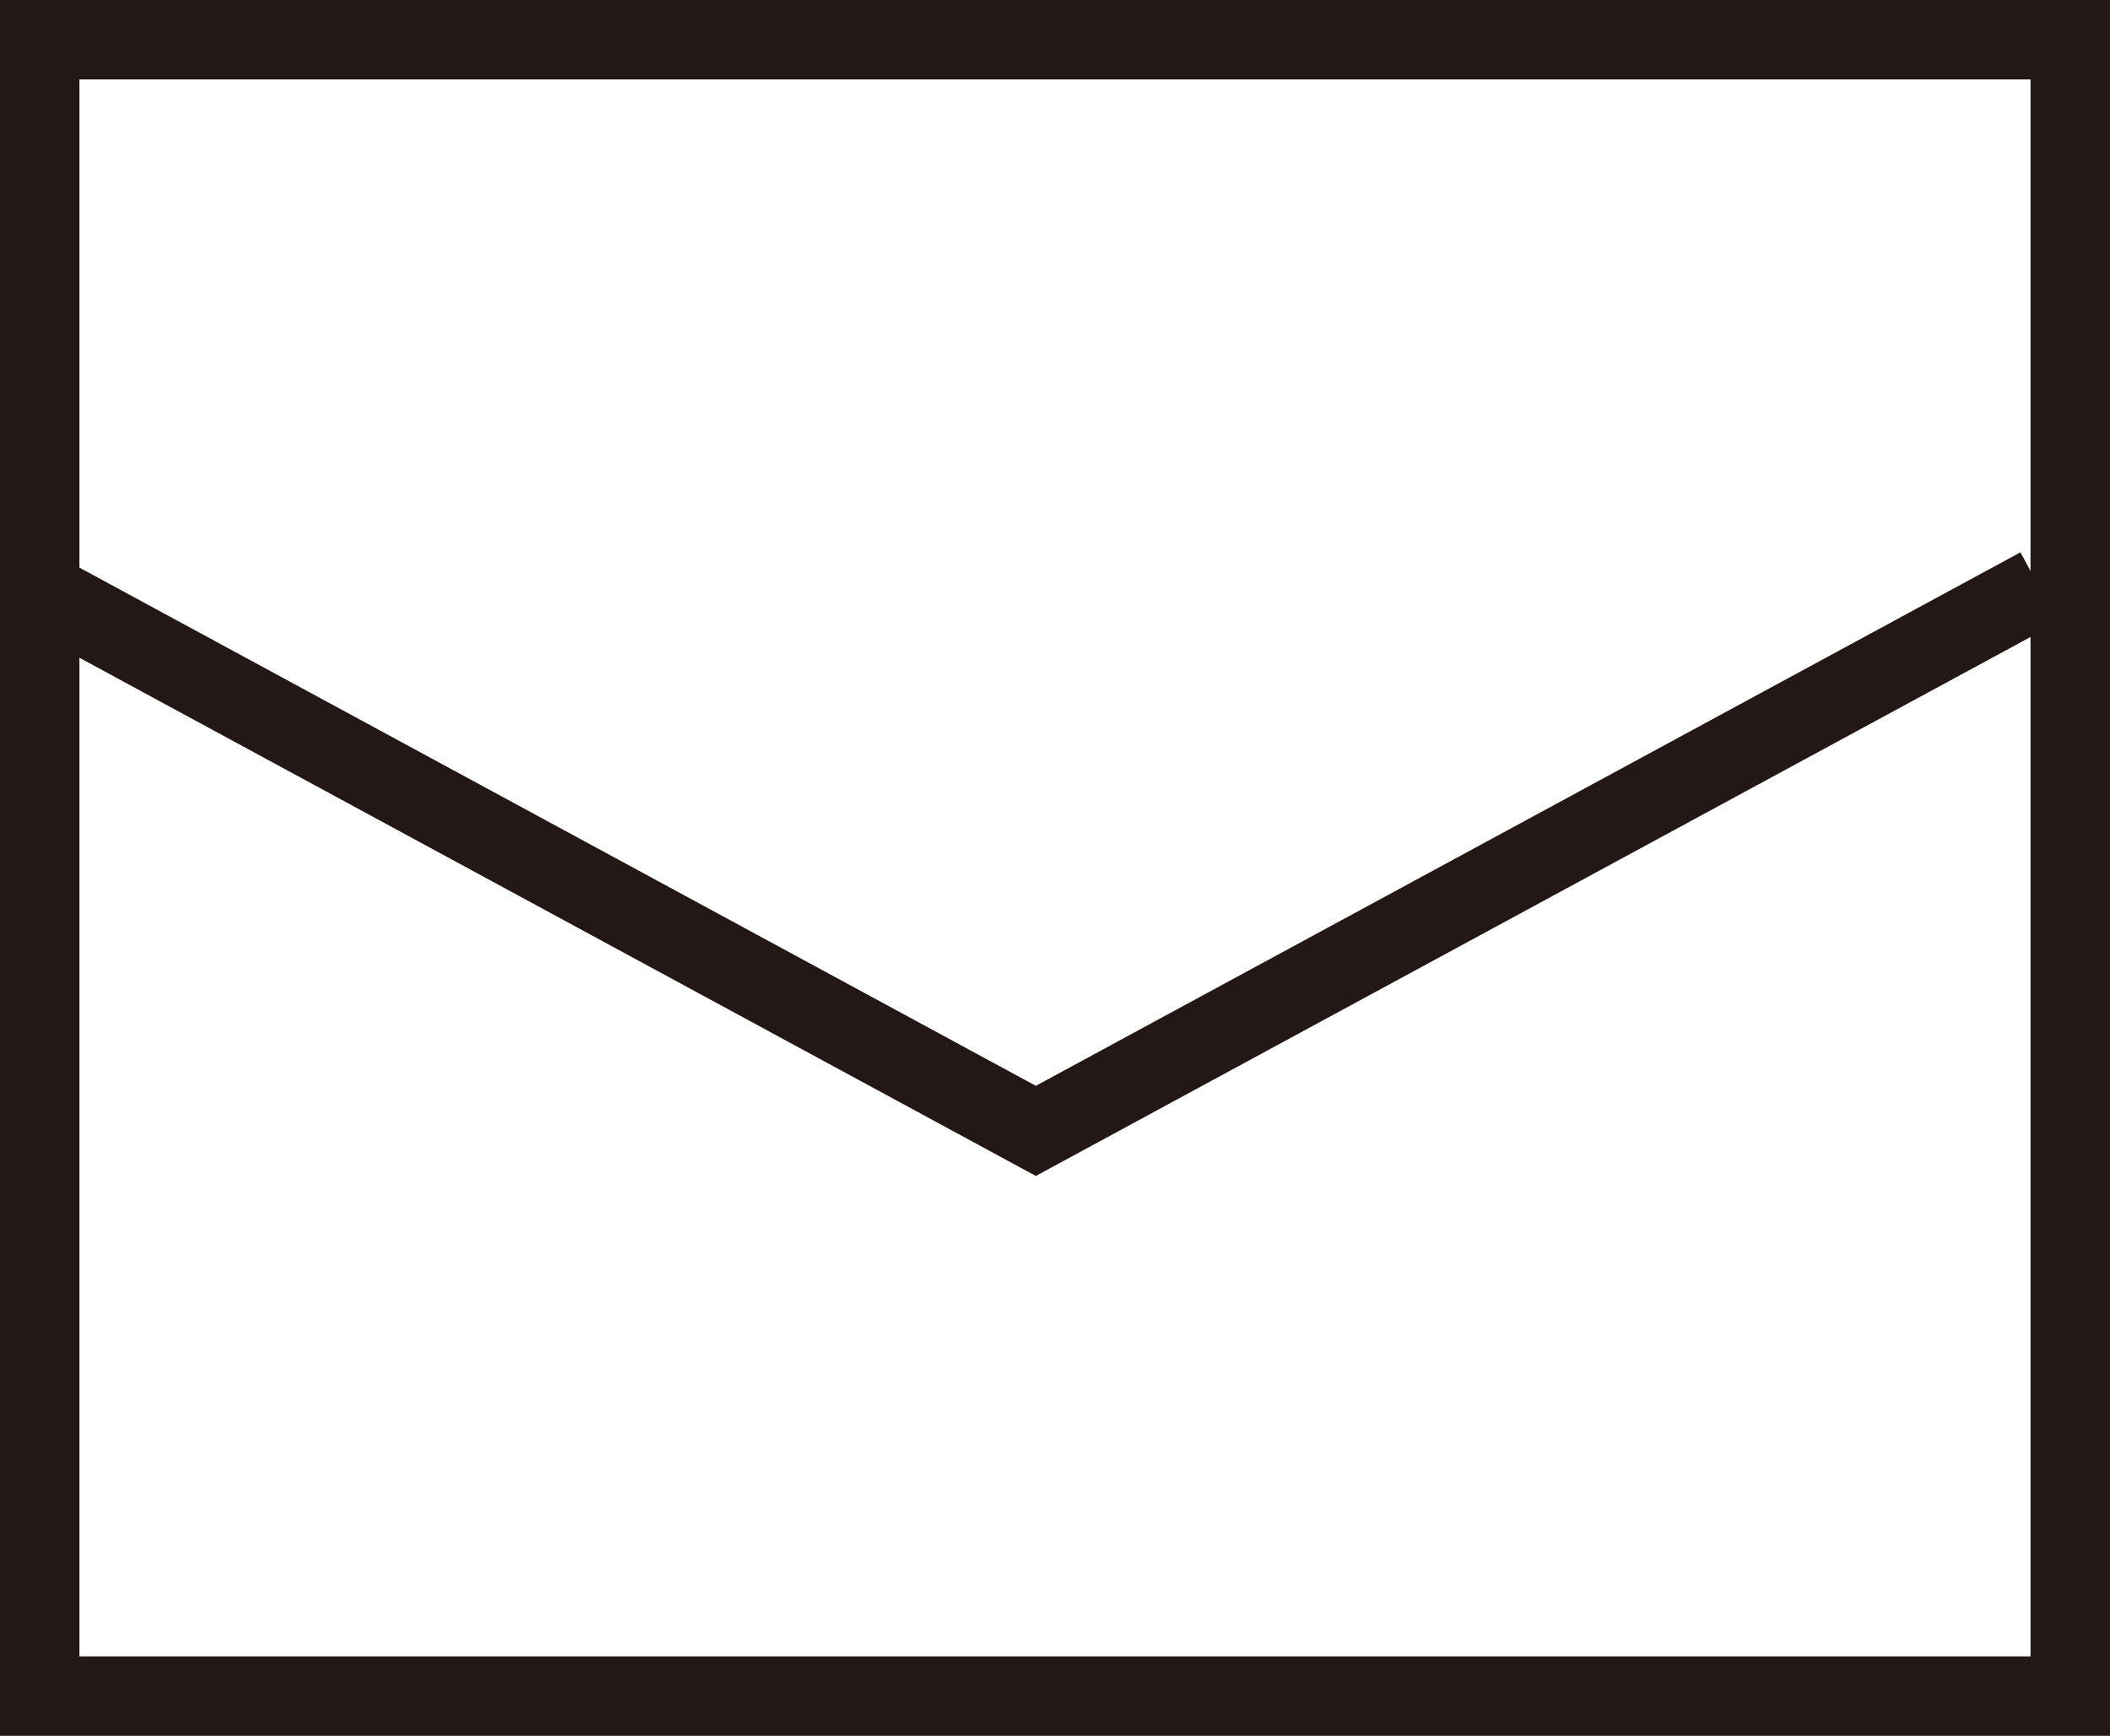 <?xml version="1.0" encoding="UTF-8"?><svg id="_レイヤー_1" xmlns="http://www.w3.org/2000/svg" width="39.487" height="32.487" viewBox="0 0 39.487 32.487"><defs><style>.cls-1{stroke-width:1.487px;}.cls-1,.cls-2{fill:none;stroke:#231815;stroke-miterlimit:10;}.cls-2{stroke-width:1.483px;}</style></defs><rect class="cls-1" x=".743" y=".743" width="38" height="31"/><polyline class="cls-2" points=".605 10.989 19.385 21.165 38.164 10.989"/></svg>